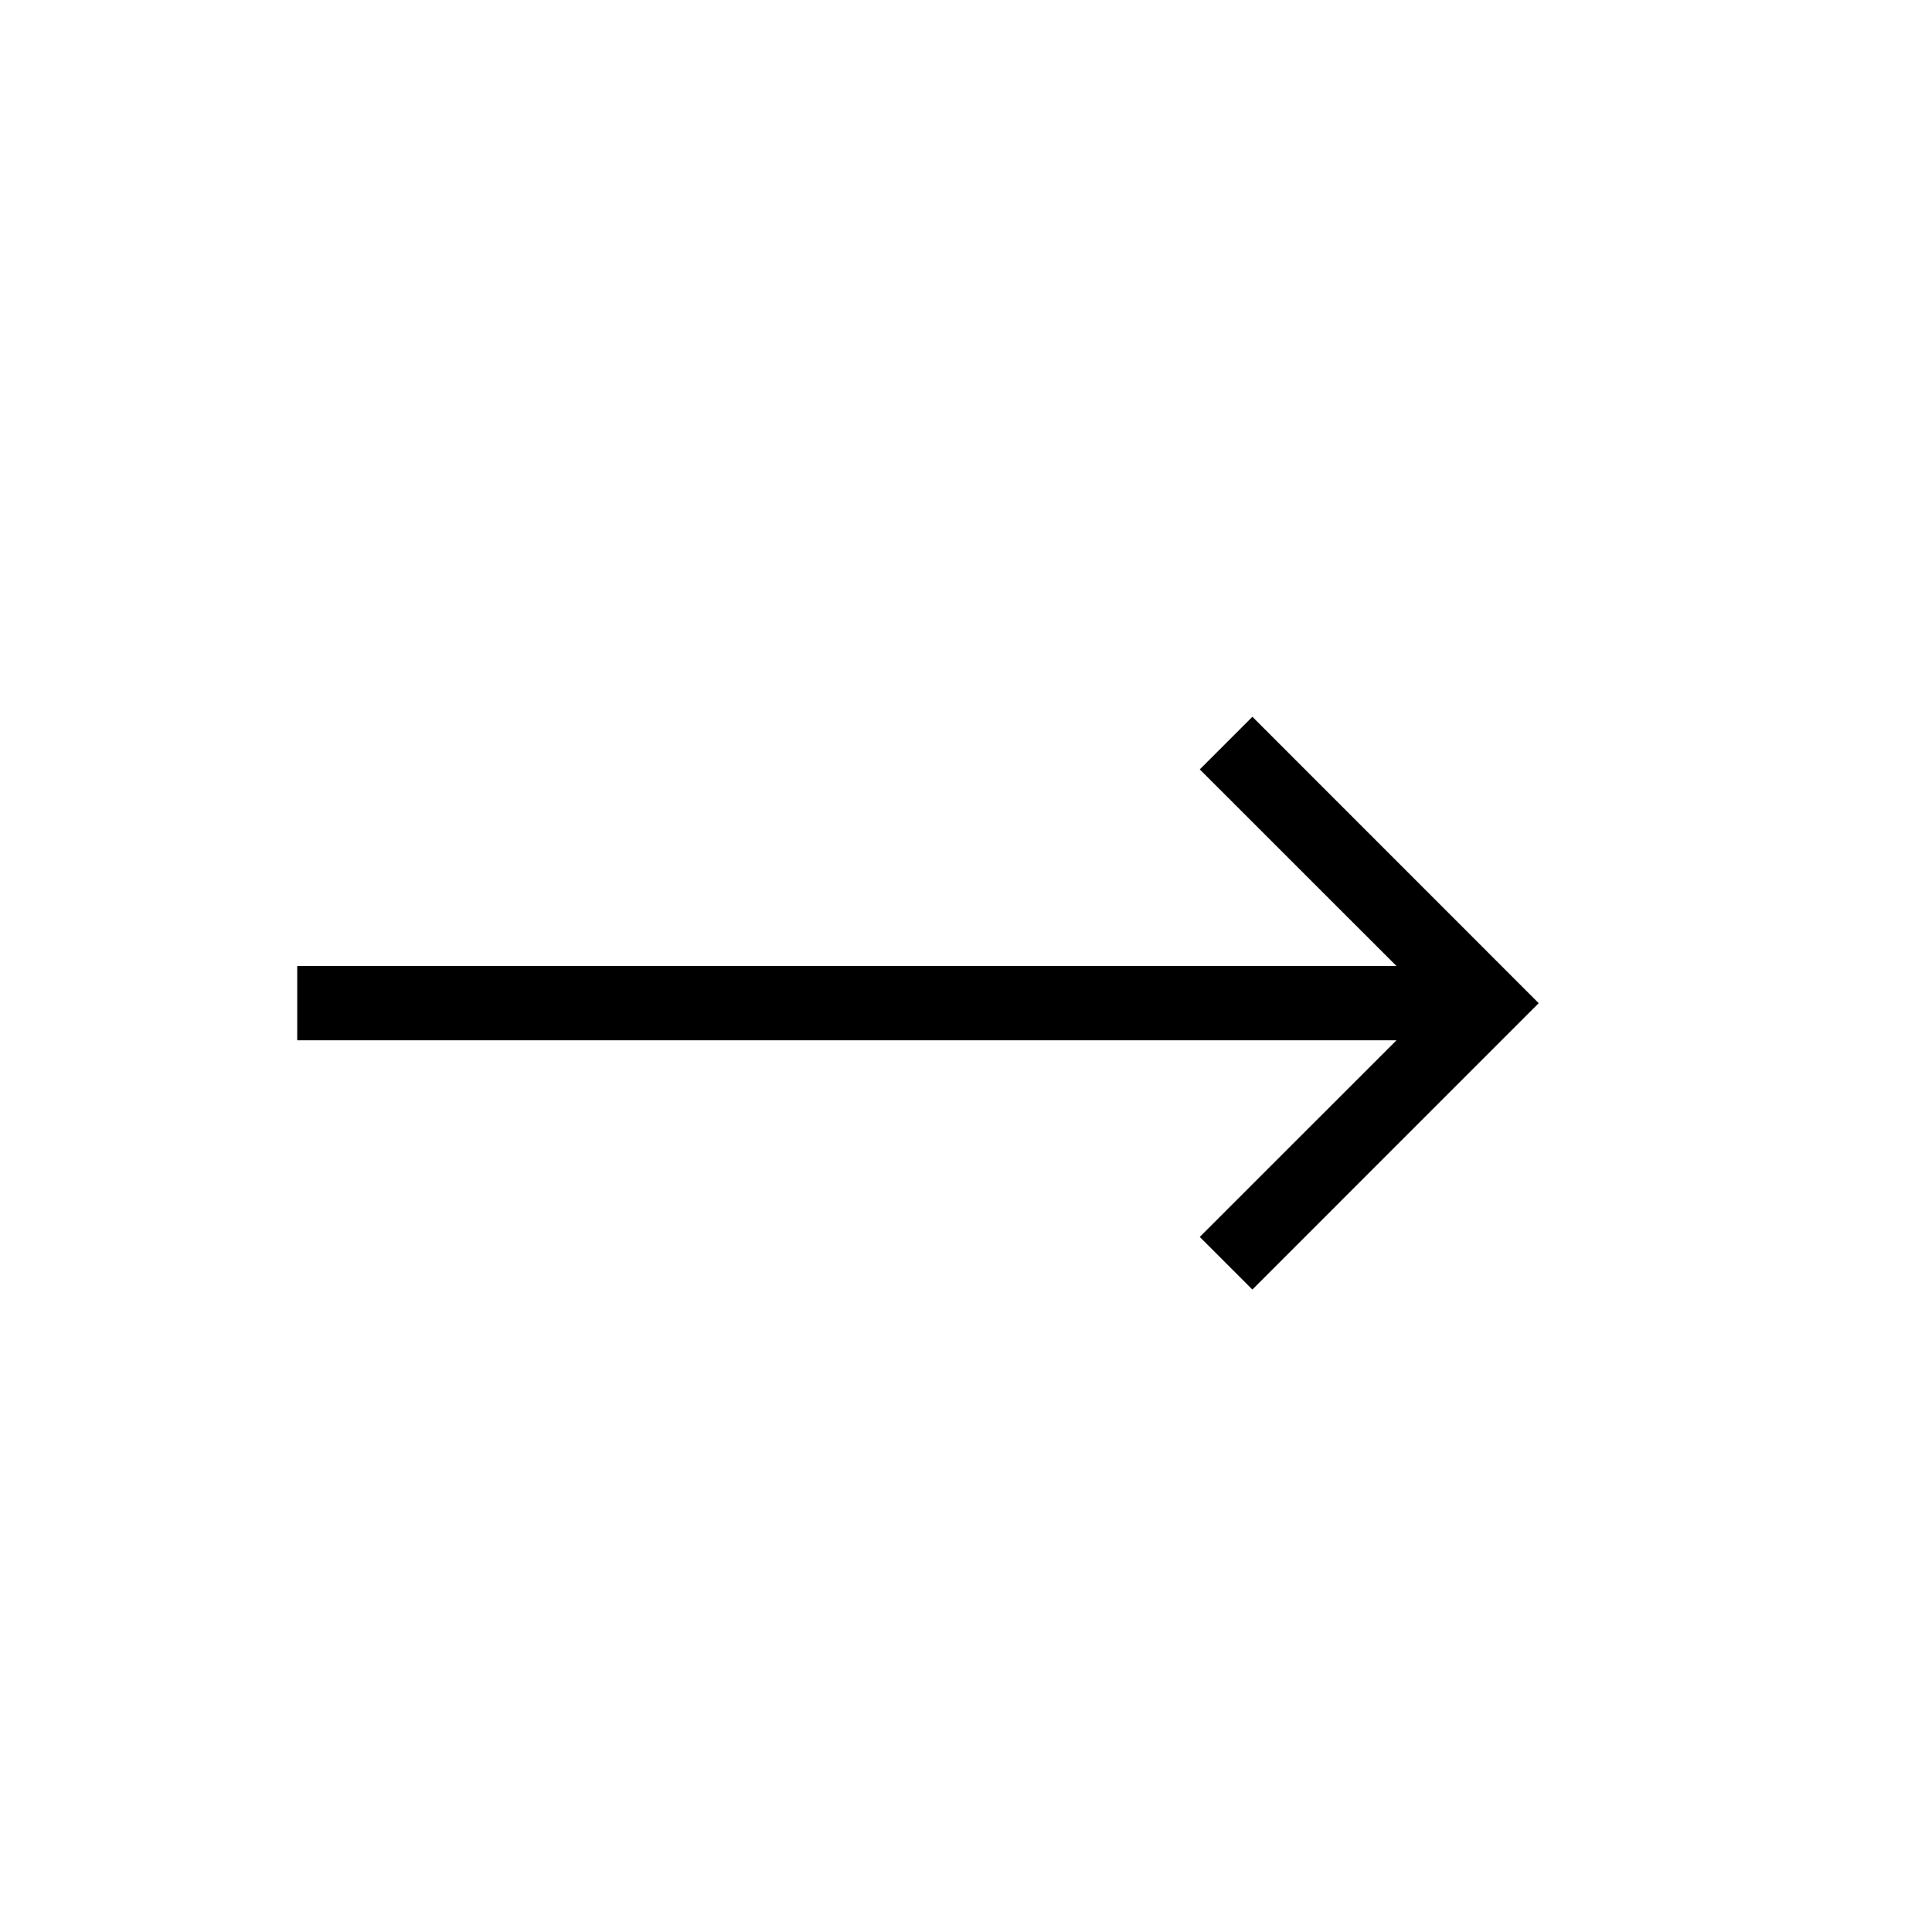 <?xml version="1.0" encoding="UTF-8"?> <svg xmlns="http://www.w3.org/2000/svg" width="26" height="26" viewBox="0 0 26 26" fill="none"><path fill-rule="evenodd" clip-rule="evenodd" d="M18.793 14H4V13H18.793L16.146 10.354L16.854 9.646L20.707 13.5L16.854 17.354L16.146 16.646L18.793 14Z" fill="black"></path></svg> 